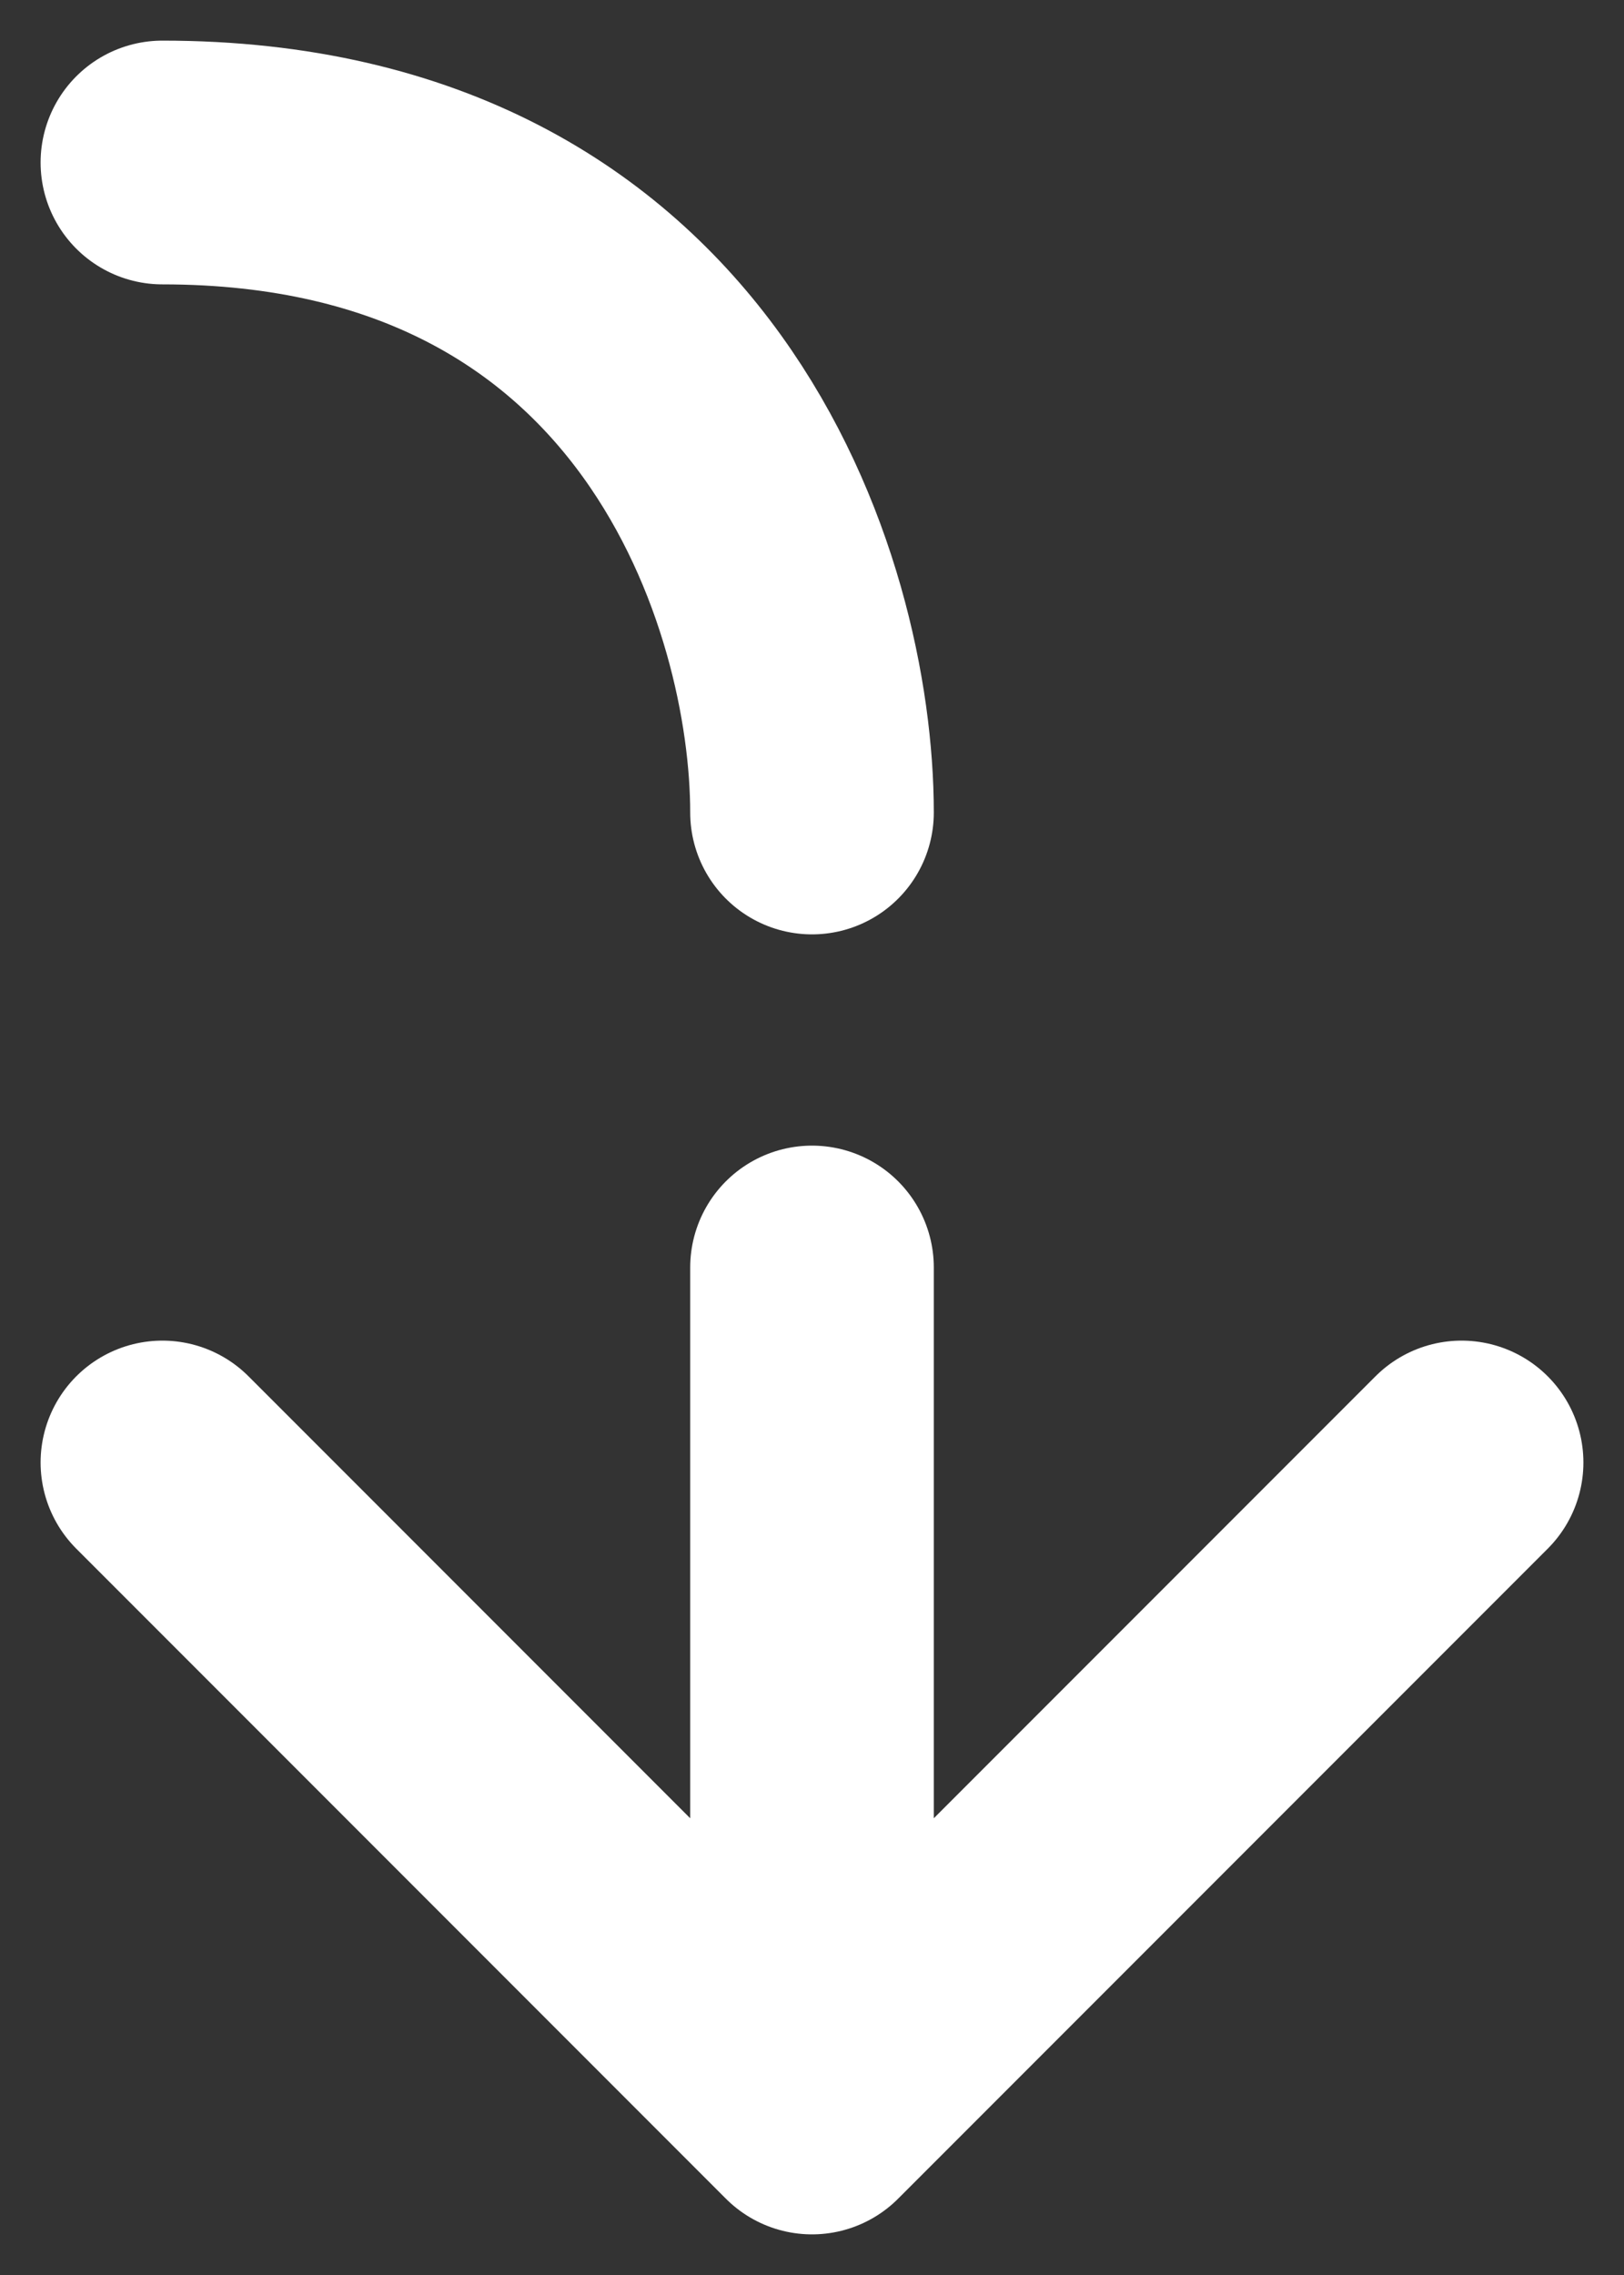 <svg width="10" height="14" viewBox="0 0 10 14" fill="none" xmlns="http://www.w3.org/2000/svg">
<rect x="0" y="0" width="10" height="14" fill="#333333" stroke="none"/>
<path d="M5 13L9 9M5 13L1 9M5 13L5 7.8M5 5C5 3.667 4.2 1 1 1" stroke="white" stroke-width="1.5" stroke-linecap="round" stroke-linejoin="round"/>
</svg>
